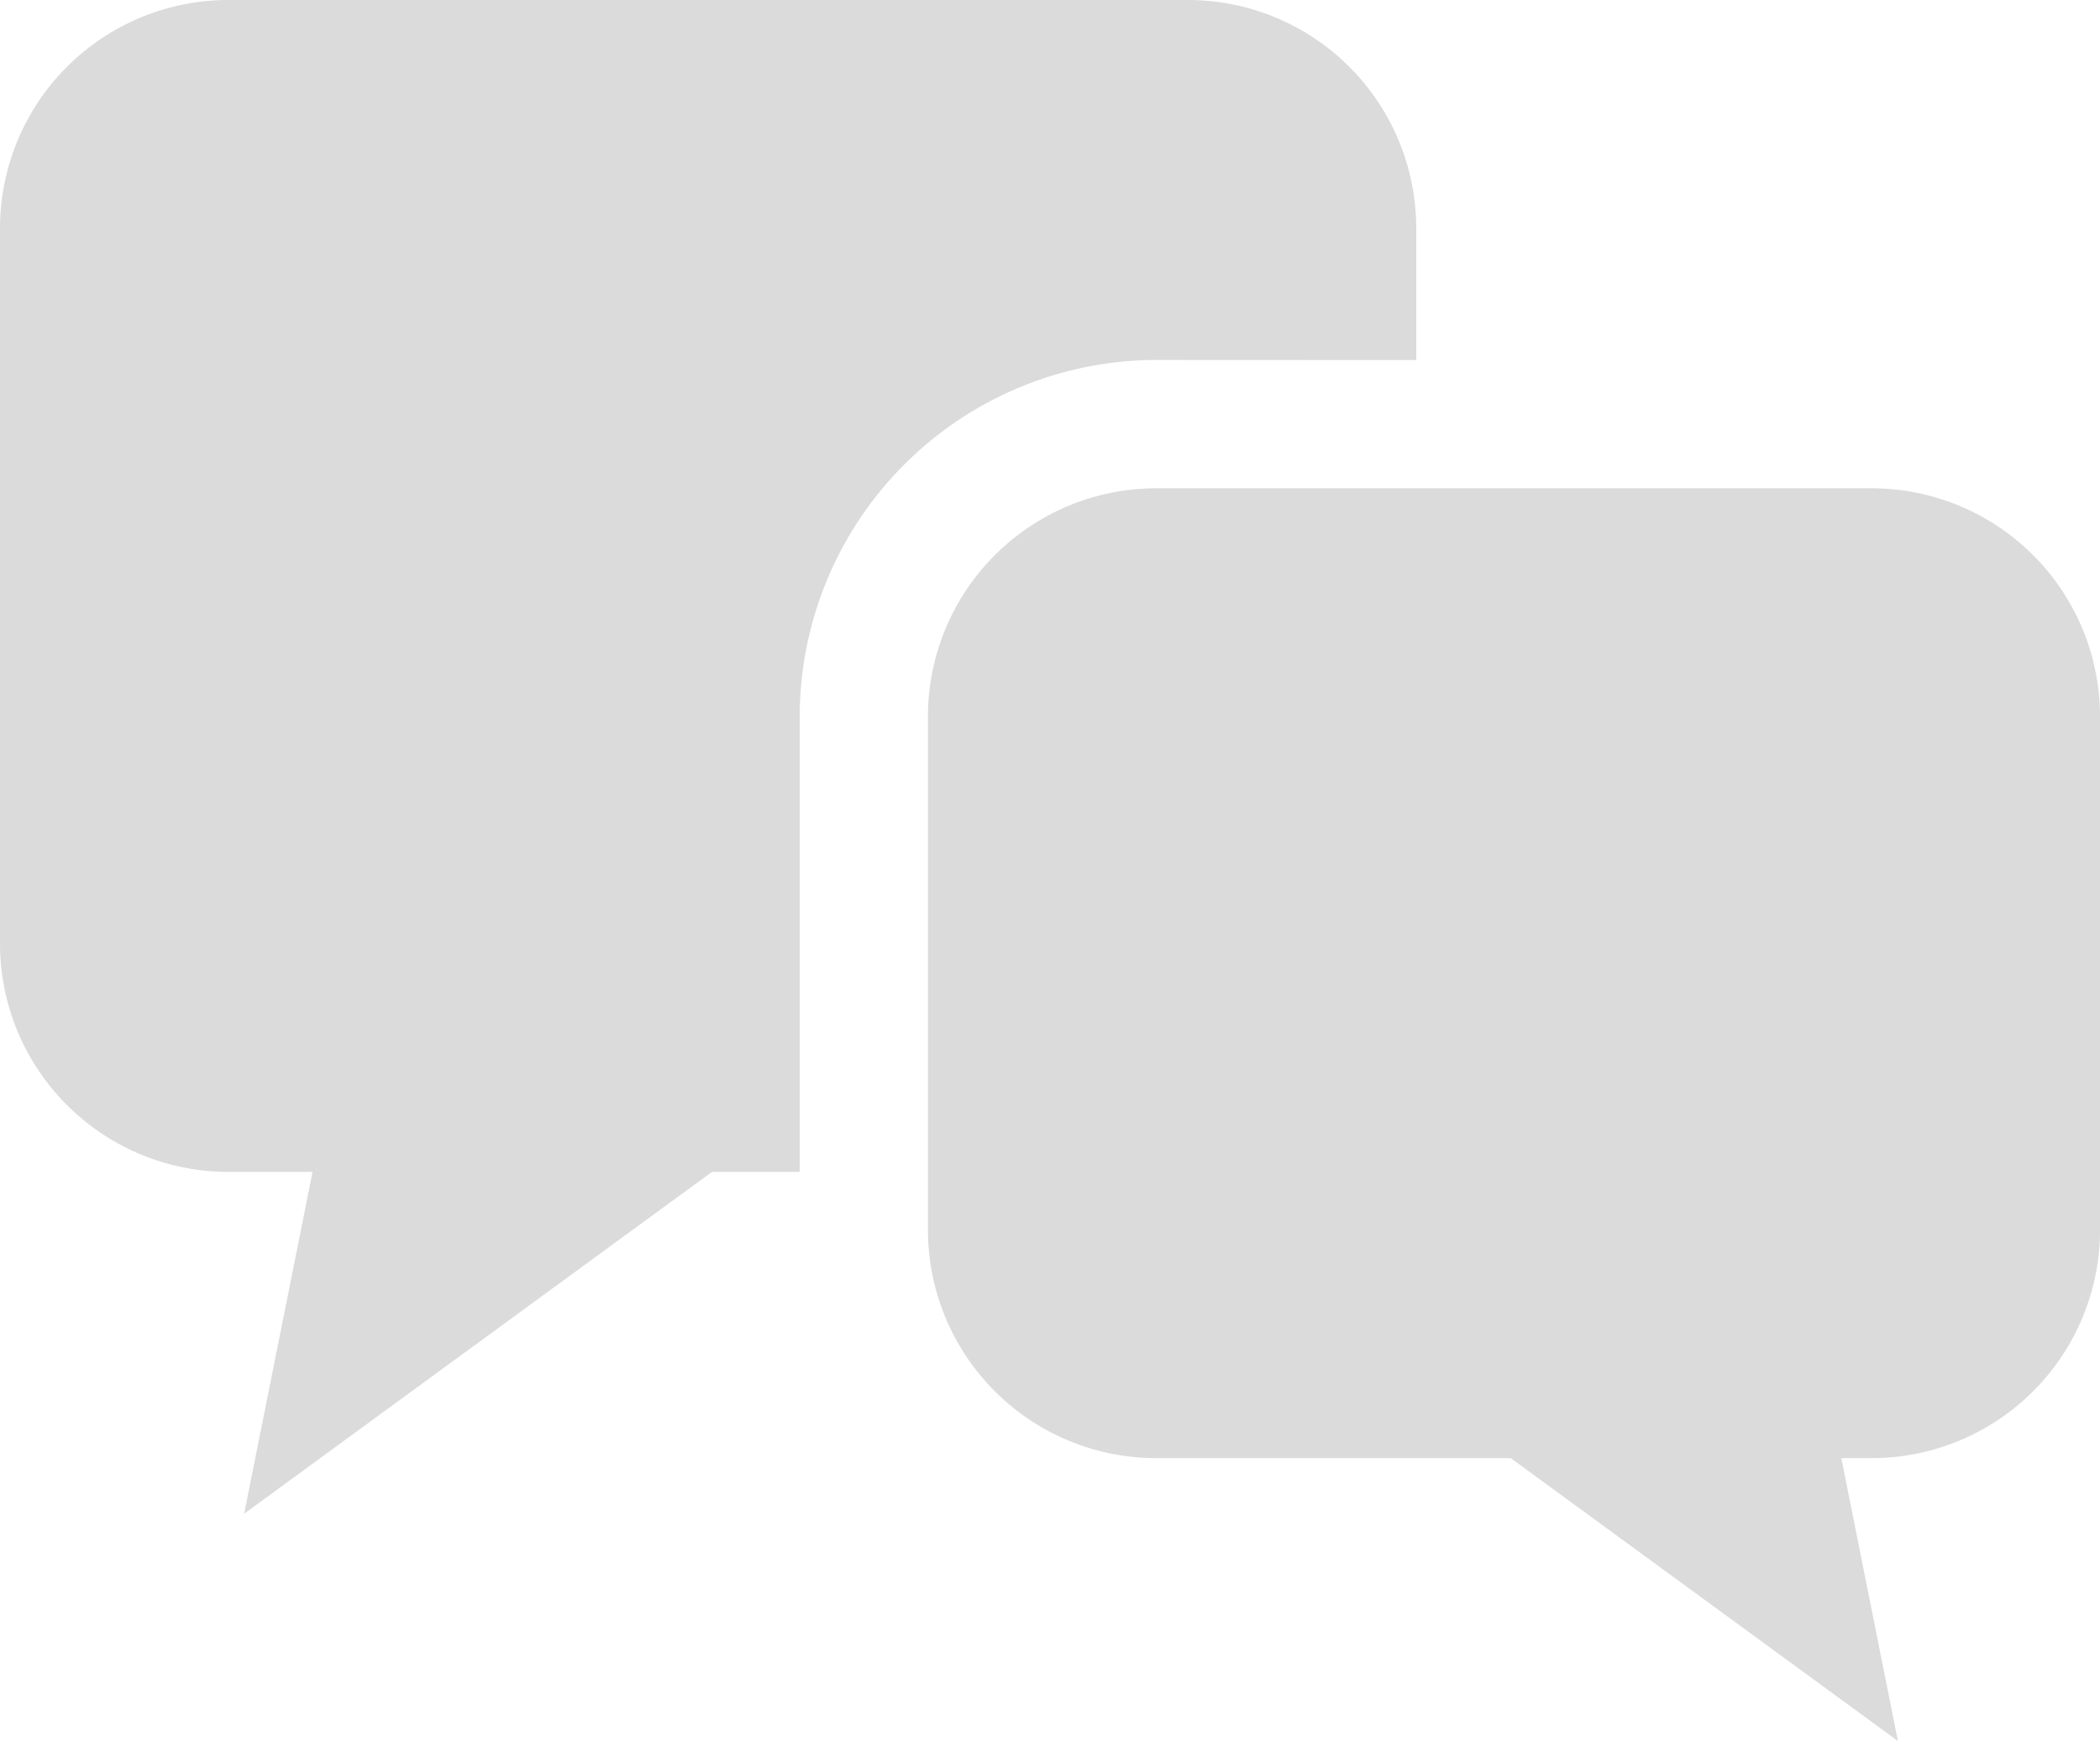 <svg id="グループ_910" data-name="グループ 910" xmlns="http://www.w3.org/2000/svg" xmlns:xlink="http://www.w3.org/1999/xlink" width="50.628" height="41.981" viewBox="0 0 50.628 41.981">
  <defs>
    <clipPath id="clip-path">
      <rect id="長方形_717" data-name="長方形 717" width="50.628" height="41.981" fill="#dbdbdb"/>
    </clipPath>
  </defs>
  <g id="グループ_909" data-name="グループ 909" clip-path="url(#clip-path)">
    <path id="パス_3689" data-name="パス 3689" d="M34.144,8.683V5.507A5.506,5.506,0,0,0,28.637,0H5.507A5.506,5.506,0,0,0,0,5.507V22.751a5.506,5.506,0,0,0,5.507,5.507H7.535L5.886,36.5l11.279-8.242H19.28V17.28a8.607,8.607,0,0,1,8.6-8.6Z" fill="#dbdbdb"/>
    <path id="パス_3690" data-name="パス 3690" d="M248.986,119.066H231.743a5.506,5.506,0,0,0-5.507,5.507v12.372a5.506,5.506,0,0,0,5.507,5.507h8.544l9.334,6.821-1.364-6.821h.73a5.507,5.507,0,0,0,5.507-5.507V124.573a5.507,5.507,0,0,0-5.507-5.507" transform="translate(-203.865 -107.292)" fill="#dbdbdb"/>
  </g>
</svg>
